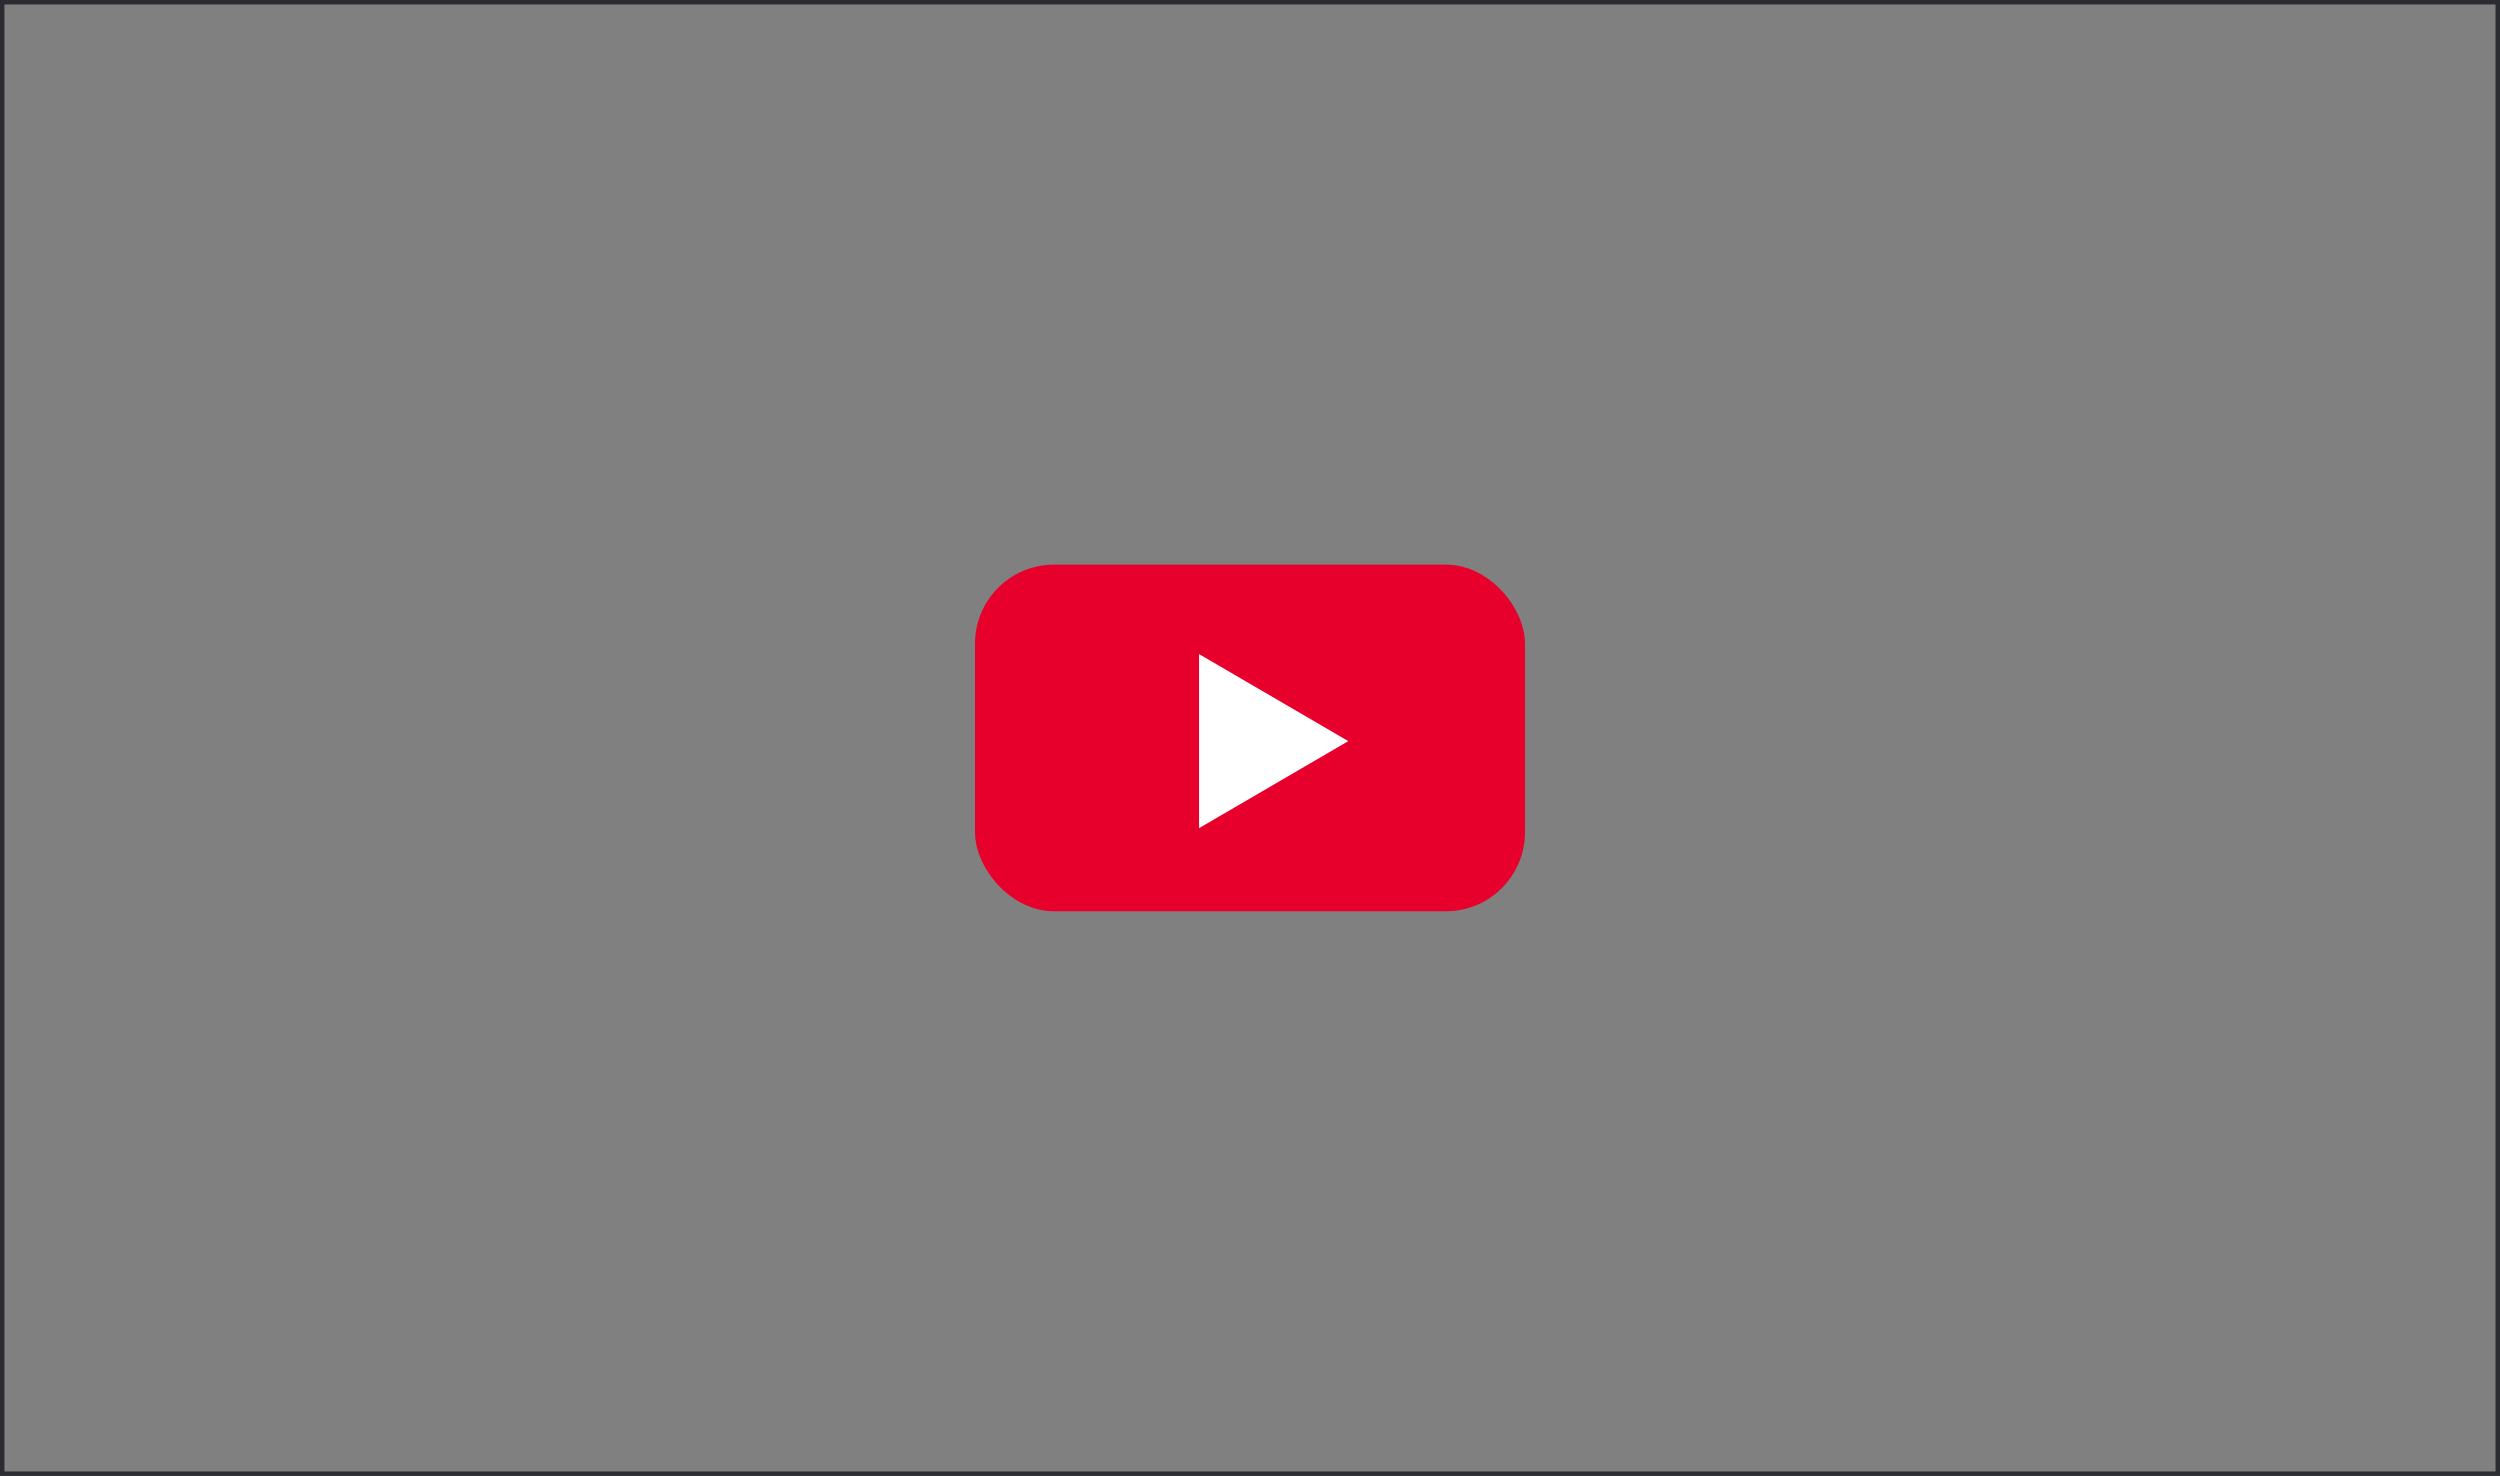 <svg xmlns="http://www.w3.org/2000/svg" width="280.5" height="165.596" viewBox="0 0 280.5 165.596">
  <rect x="0" y="0" width="280.5" height="165.596" fill="#808080" stroke="none"/>
  <g id="グループ_761" data-name="グループ 761" transform="translate(-508.766 -1186.08)">
    <rect id="長方形_334" data-name="長方形 334" width="280" height="165.096" transform="translate(509.016 1186.33)" fill="none" stroke="#2b2c31" stroke-miterlimit="10" stroke-width="0.5"/>
    <rect id="長方形_339" data-name="長方形 339" width="61.706" height="38.893" rx="8.866" transform="translate(618.162 1249.432)" fill="#e7002b"/>
    <path id="パス_260" data-name="パス 260" d="M643.3,1279l16.745-9.766-16.745-9.765Z" fill="#fff"/>
  </g>
</svg>
